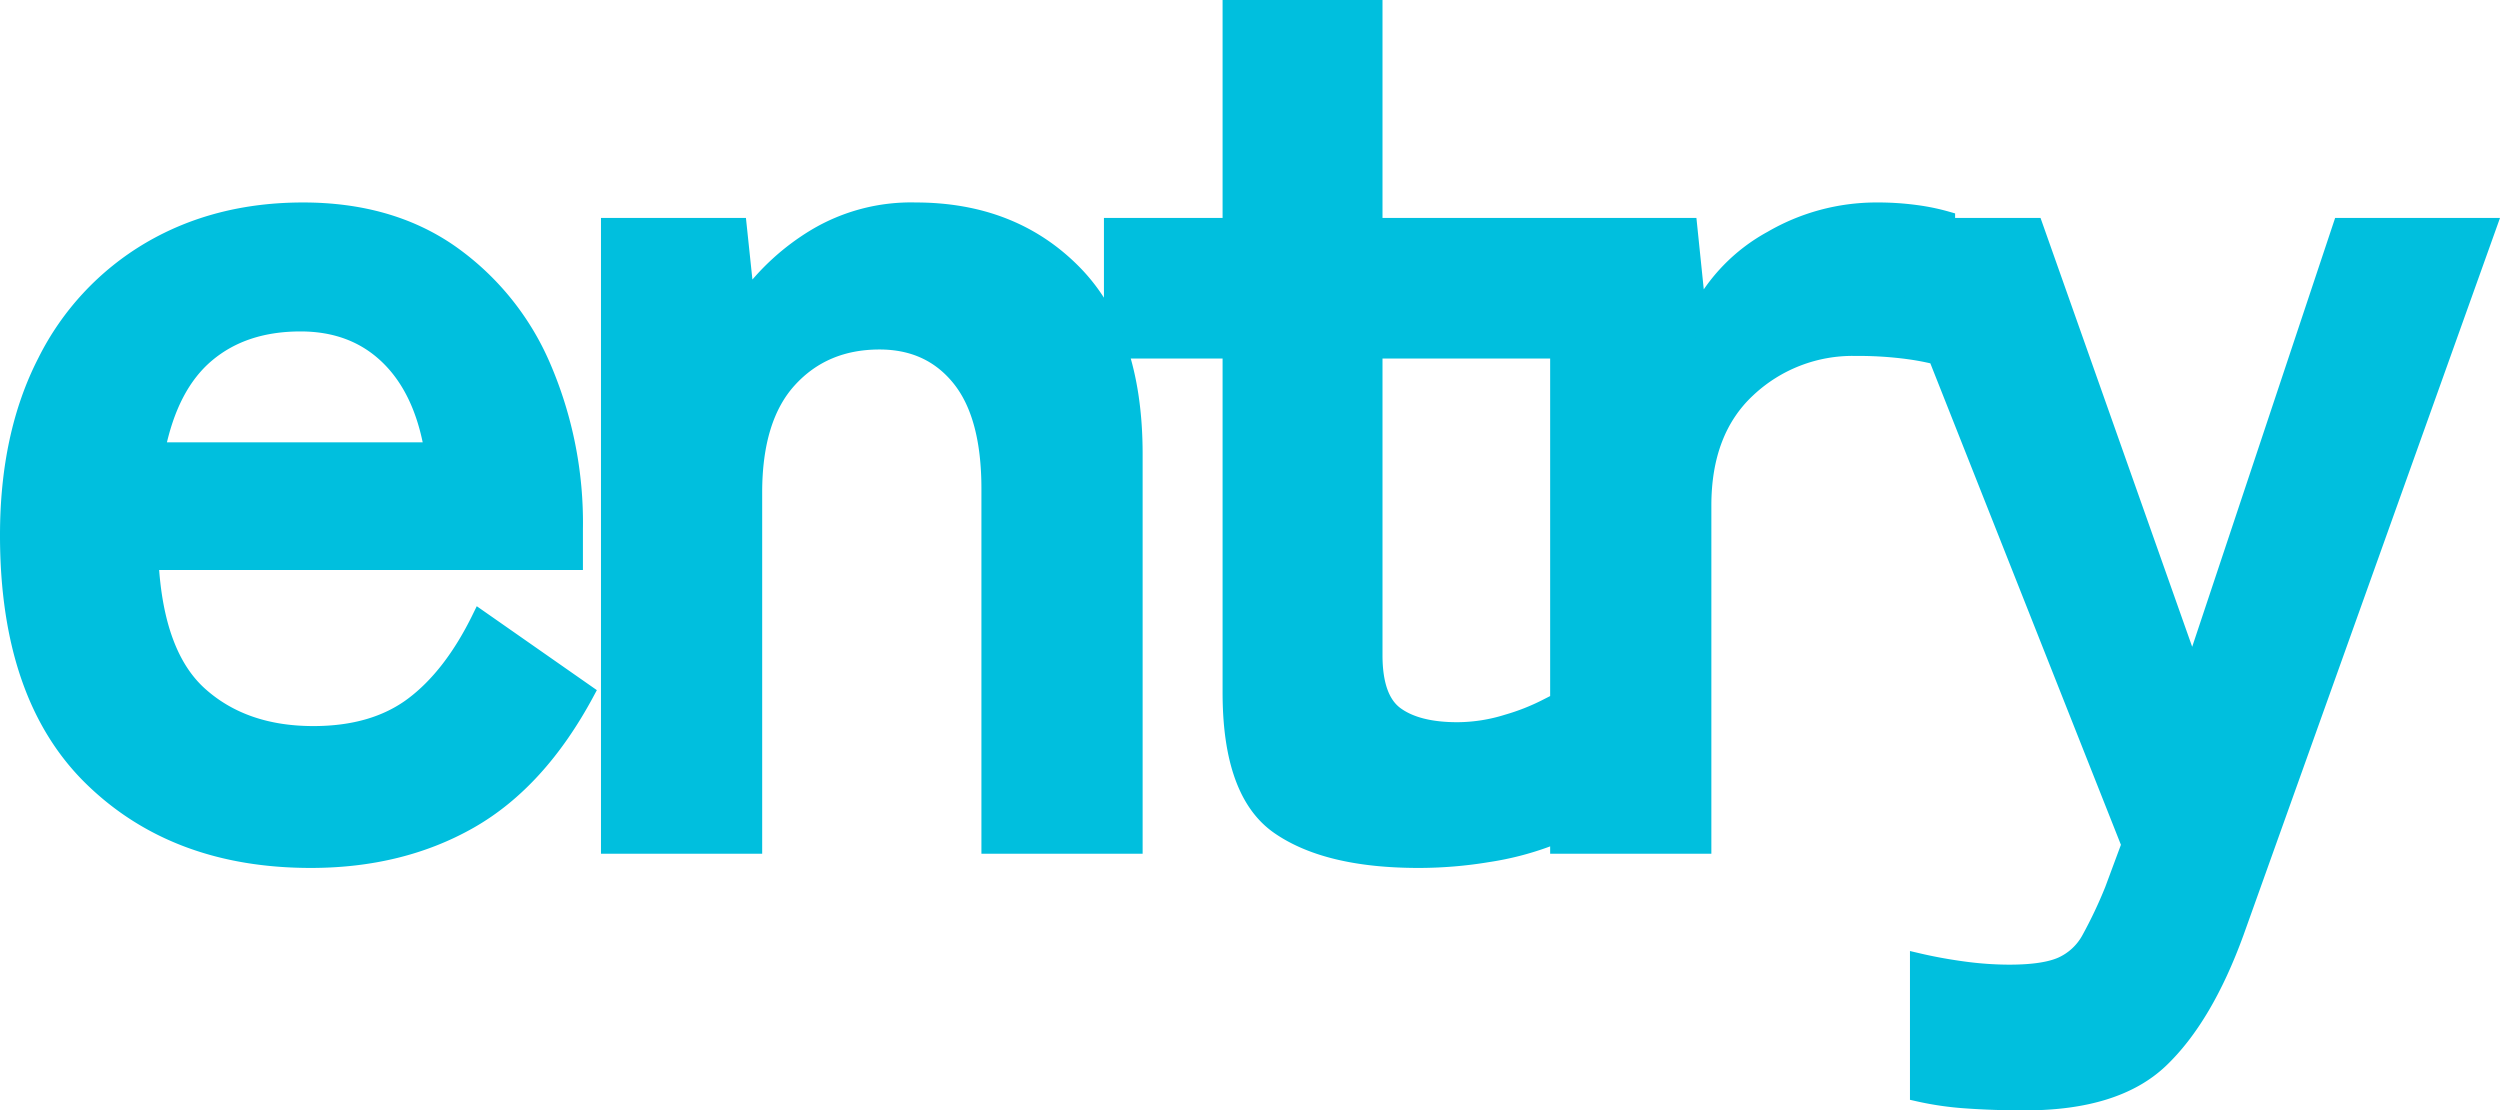 <svg xmlns="http://www.w3.org/2000/svg" width="484.629" height="215.25" viewBox="0 0 484.629 215.25">
  <path id="パス_25046" data-name="パス 25046" d="M67.75,2.75q-26.25,0-42.5-15.875T9-60.25q0-19.5,7.25-33.625a52.191,52.191,0,0,1,20.25-21.75q13-7.625,29.75-7.625t28.5,8.125A51.989,51.989,0,0,1,112.75-93,76.466,76.466,0,0,1,119-61.5V-55H36.75q1,18,9.5,25.625t22,7.625q11.75,0,19.25-5.625t13-16.875l20.75,14.5Q112-12.5,98.625-4.875T67.75,2.75ZM38-76.75H91.25q-2-11.75-8.625-18.125T65.75-101.25q-11,0-18.125,6T38-76.75ZM125.5,0V-120.25h25.25l1.5,14.25a45.49,45.49,0,0,1,13.25-12.125A36.2,36.2,0,0,1,185-123.25q18.75,0,30.625,12T227.5-76V0H199.25V-69.25q0-14.25-5.75-21.375T178-97.75q-10.75,0-17.5,7.375T153.75-68.5V0Zm157,2.75q-17.75,0-27.125-6.5T246-29.75V-96H223v-24.25h23V-162.5h28v42.25h33.25V-96H274v59q0,8.5,4.125,11.5T290-22.5a32.606,32.606,0,0,0,9.625-1.5,42.621,42.621,0,0,0,7.625-3V-1.25A57.69,57.69,0,0,1,296,1.625,81.984,81.984,0,0,1,282.5,2.75ZM309.5,0V-120.25H335l1.75,17a34.256,34.256,0,0,1,14.125-14.5,40.443,40.443,0,0,1,20.375-5.5,55.06,55.06,0,0,1,7.75.5,41.674,41.674,0,0,1,6,1.25v27.25a50.405,50.405,0,0,0-7.625-1.625A72.4,72.4,0,0,0,367.25-96.5a29.594,29.594,0,0,0-20.875,8q-8.625,8-8.625,22.5V0ZM400,49.75q-6,0-11.25-.375A60.438,60.438,0,0,1,379.25,48V22.25q4.25,1,8.875,1.625A66.321,66.321,0,0,0,397,24.5q6.75,0,10.125-1.5a11.517,11.517,0,0,0,5.375-5A88.19,88.19,0,0,0,417,8.5l3.25-8.75-47.5-120H402L432.5-34l28.75-86.25H490l-49,137q-6,16.5-14.625,24.75T400,49.75Z" transform="translate(-7.5 164)" fill="#00bfde" stroke="#00bfde" stroke-width="3"/>
</svg>
